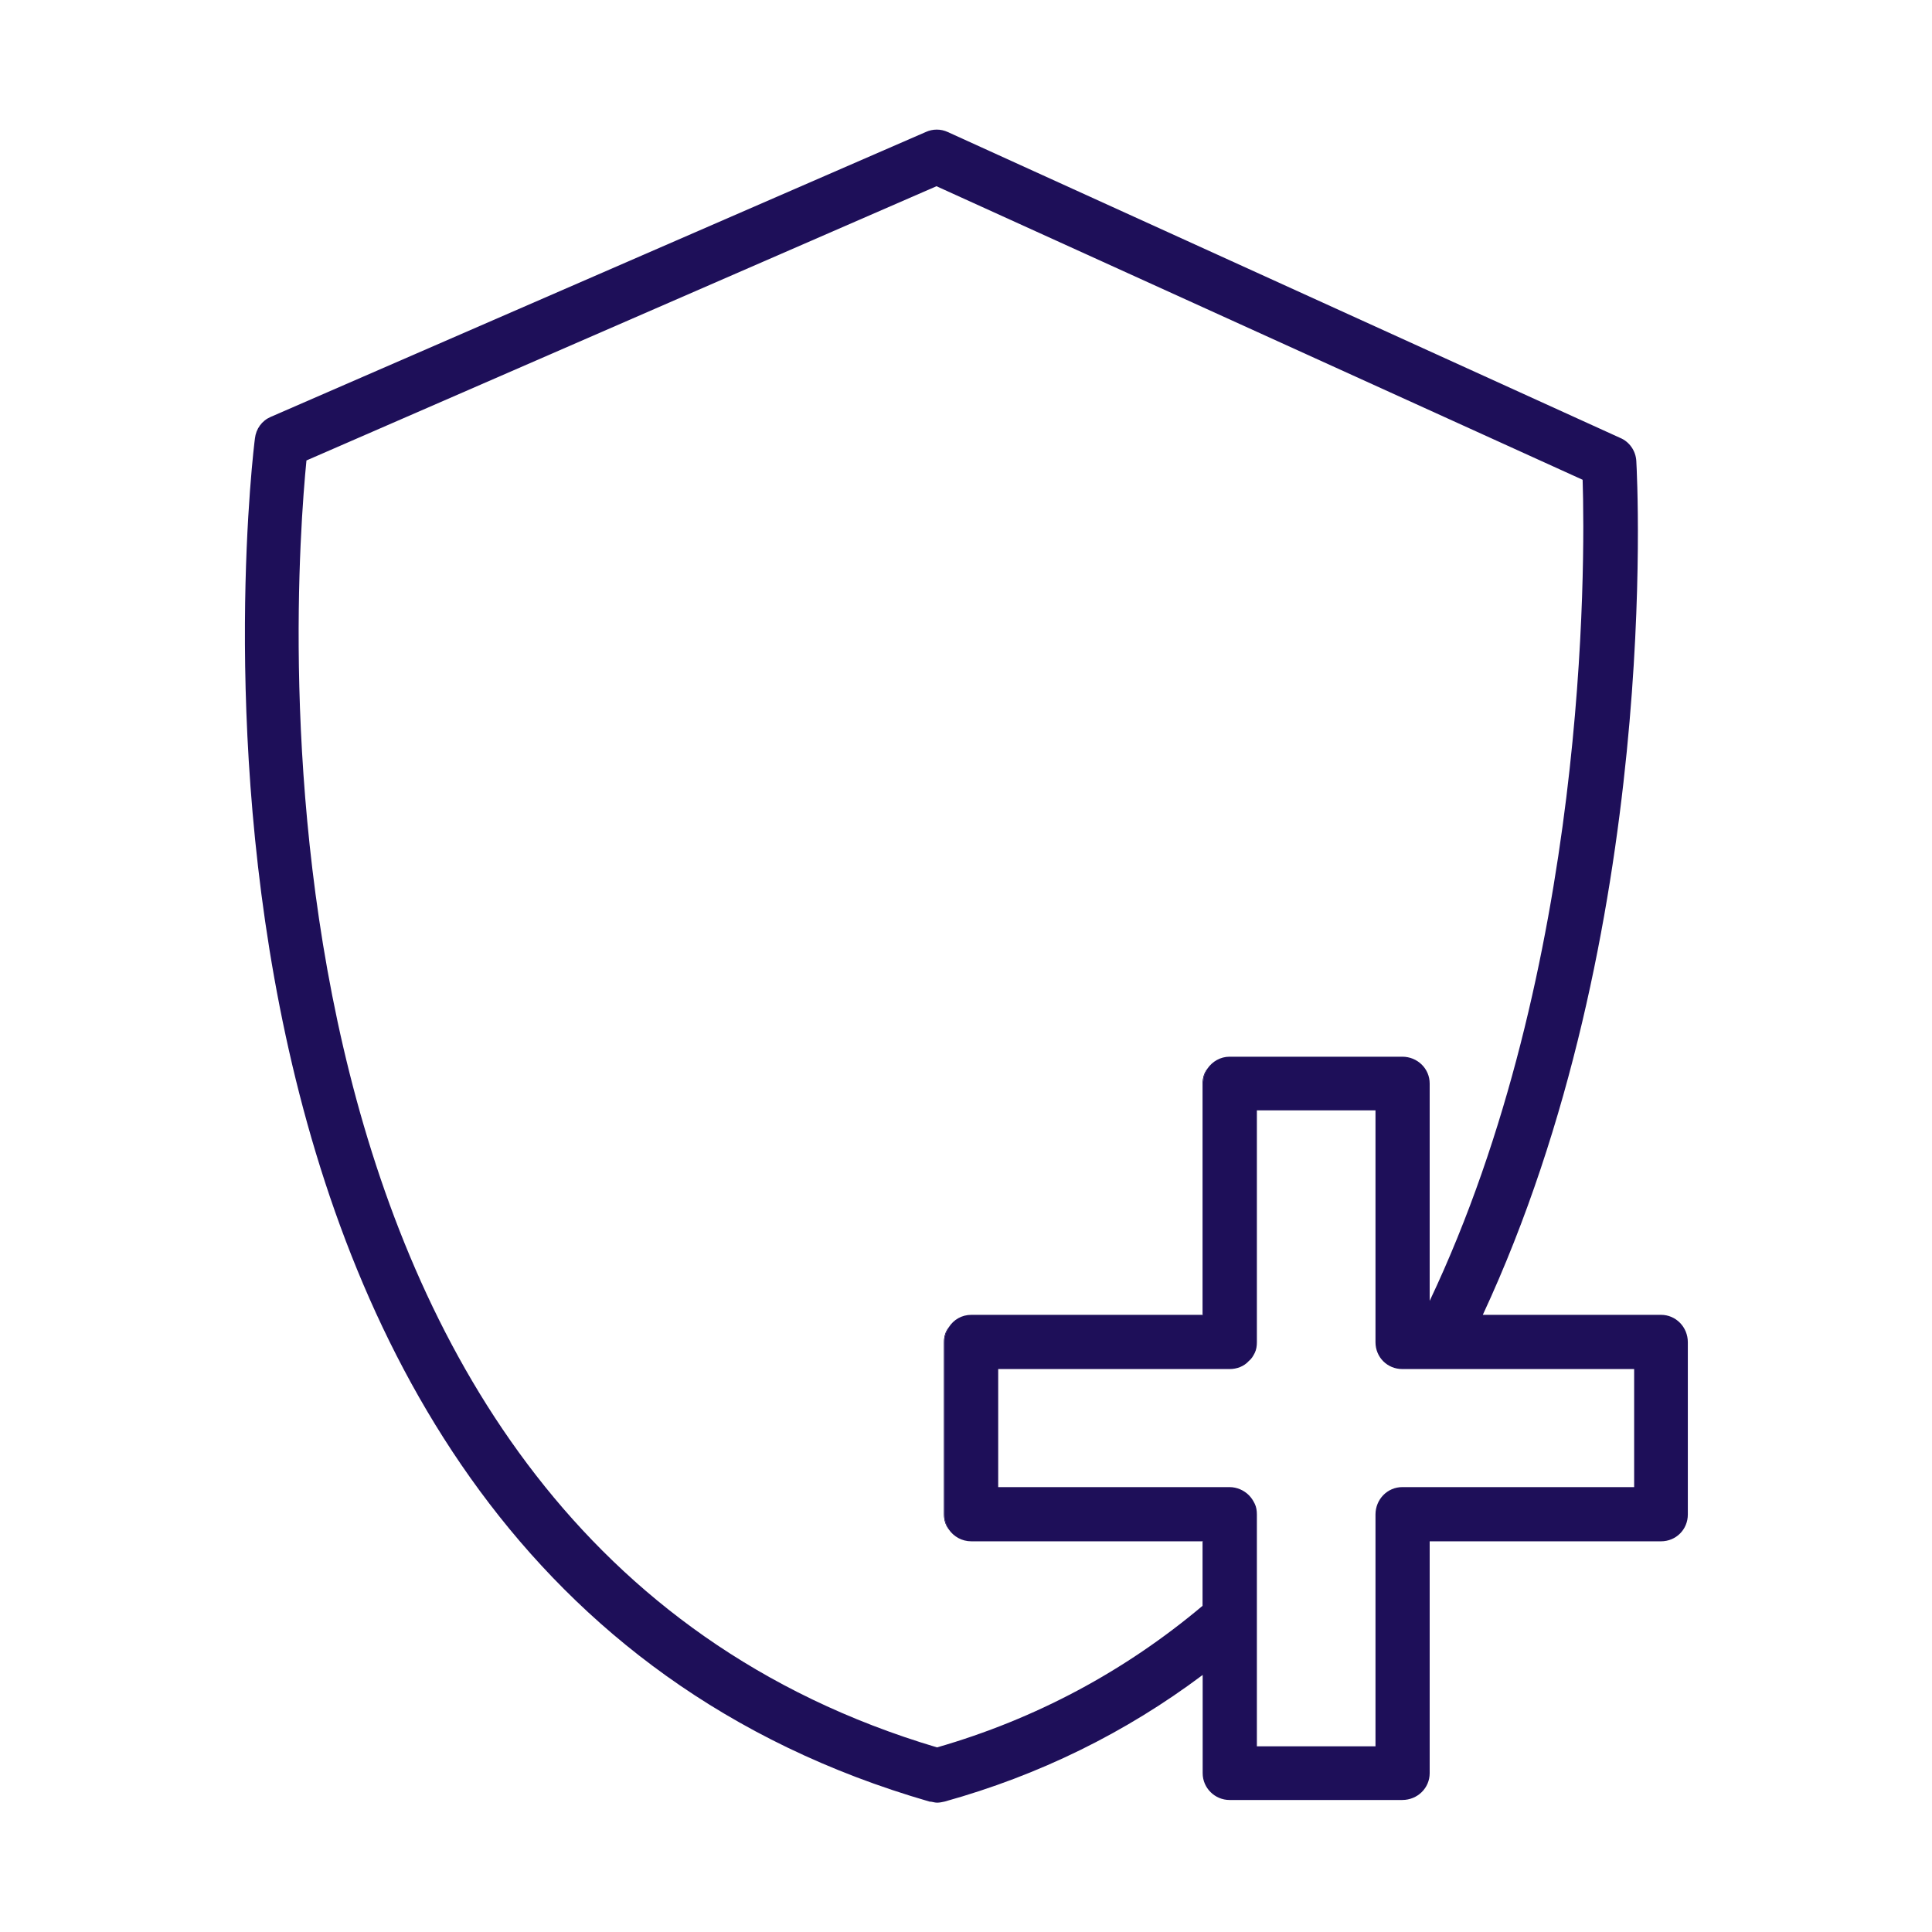 <svg width="120" height="120" viewBox="0 0 120 120" fill="none" xmlns="http://www.w3.org/2000/svg">
<path d="M58.666 83.367V94.067C58.666 94.4 58.766 94.734 58.933 95C58.733 94.734 58.633 94.4 58.633 94.067V83.367C58.633 83 58.733 82.7 58.933 82.434C58.766 82.7 58.666 83 58.666 83.367Z" fill="#1E0F59"/>
<path d="M74.699 95.734H74.732V99.734L74.699 99.768V95.734Z" fill="#1E0F59"/>
<path d="M74.999 66.368C74.832 66.634 74.732 66.934 74.732 67.301V81.668H74.699V67.301C74.699 66.934 74.799 66.634 74.999 66.368Z" fill="#1E0F59"/>
<path d="M103.167 81.667H92.1C103.167 57.867 101.7 29.834 101.634 28.634C101.6 28 101.2 27.434 100.634 27.2L58.867 8.2C58.434 8 57.934 8 57.5 8.2L16.8 25.9C16.267 26.134 15.9 26.634 15.834 27.234C15.734 27.934 7.067 97.267 57.734 111.9C57.9 111.9 58.034 111.967 58.2 111.967C58.367 111.967 58.5 111.934 58.667 111.9C64.534 110.267 69.9 107.634 74.7 104.034V110.134C74.7 111.067 75.467 111.8 76.367 111.8H87.1C88.034 111.8 88.8 111.067 88.8 110.134V95.734H103.167C104.1 95.734 104.834 95 104.834 94.067V83.367C104.834 82.434 104.1 81.667 103.167 81.667ZM74.734 99.734H74.7C69.867 103.8 64.334 106.767 58.2 108.534C13.934 95.367 18.234 36.734 19.034 28.6L58.167 11.567L98.3 29.8C98.467 35.1 98.6 60.1 88.8 80.8V67.3C88.8 66.367 88.034 65.634 87.1 65.634H76.367C75.8 65.634 75.3 65.934 75 66.367C74.834 66.634 74.734 66.934 74.734 67.3V81.667H60.334C59.734 81.667 59.234 81.967 58.934 82.434C58.767 82.7 58.667 83 58.667 83.367V94.067C58.667 94.4 58.767 94.734 58.934 95C59.234 95.434 59.734 95.734 60.334 95.734H74.734V99.734ZM101.5 92.367H87.1C86.167 92.367 85.434 93.134 85.434 94.067V108.467H78.067V94.067C78.067 93.834 78.034 93.6 77.934 93.4C77.834 93.2 77.734 93.034 77.567 92.867C77.267 92.567 76.834 92.367 76.367 92.367H62V85.034H76.367C76.834 85.034 77.267 84.867 77.567 84.534C77.734 84.4 77.834 84.234 77.934 84.034C78.034 83.834 78.067 83.6 78.067 83.367V68.967H85.434V83.367C85.434 84.3 86.167 85.034 87.1 85.034H101.5V92.367Z" fill="#1E0F59"/>
<path d="M58.666 83.367C58.666 83.001 58.766 82.701 58.933 82.434C58.733 82.701 58.633 83.001 58.633 83.367V94.067C58.633 94.401 58.733 94.734 58.933 95.001C58.766 94.734 58.666 94.401 58.666 94.067V83.367ZM74.699 95.734V99.767H74.733V95.734H74.699ZM74.699 67.301V81.667H74.733V67.301C74.733 66.934 74.833 66.634 74.999 66.367C74.799 66.634 74.699 66.934 74.699 67.301Z" fill="#1E0F59"/>
</svg>
